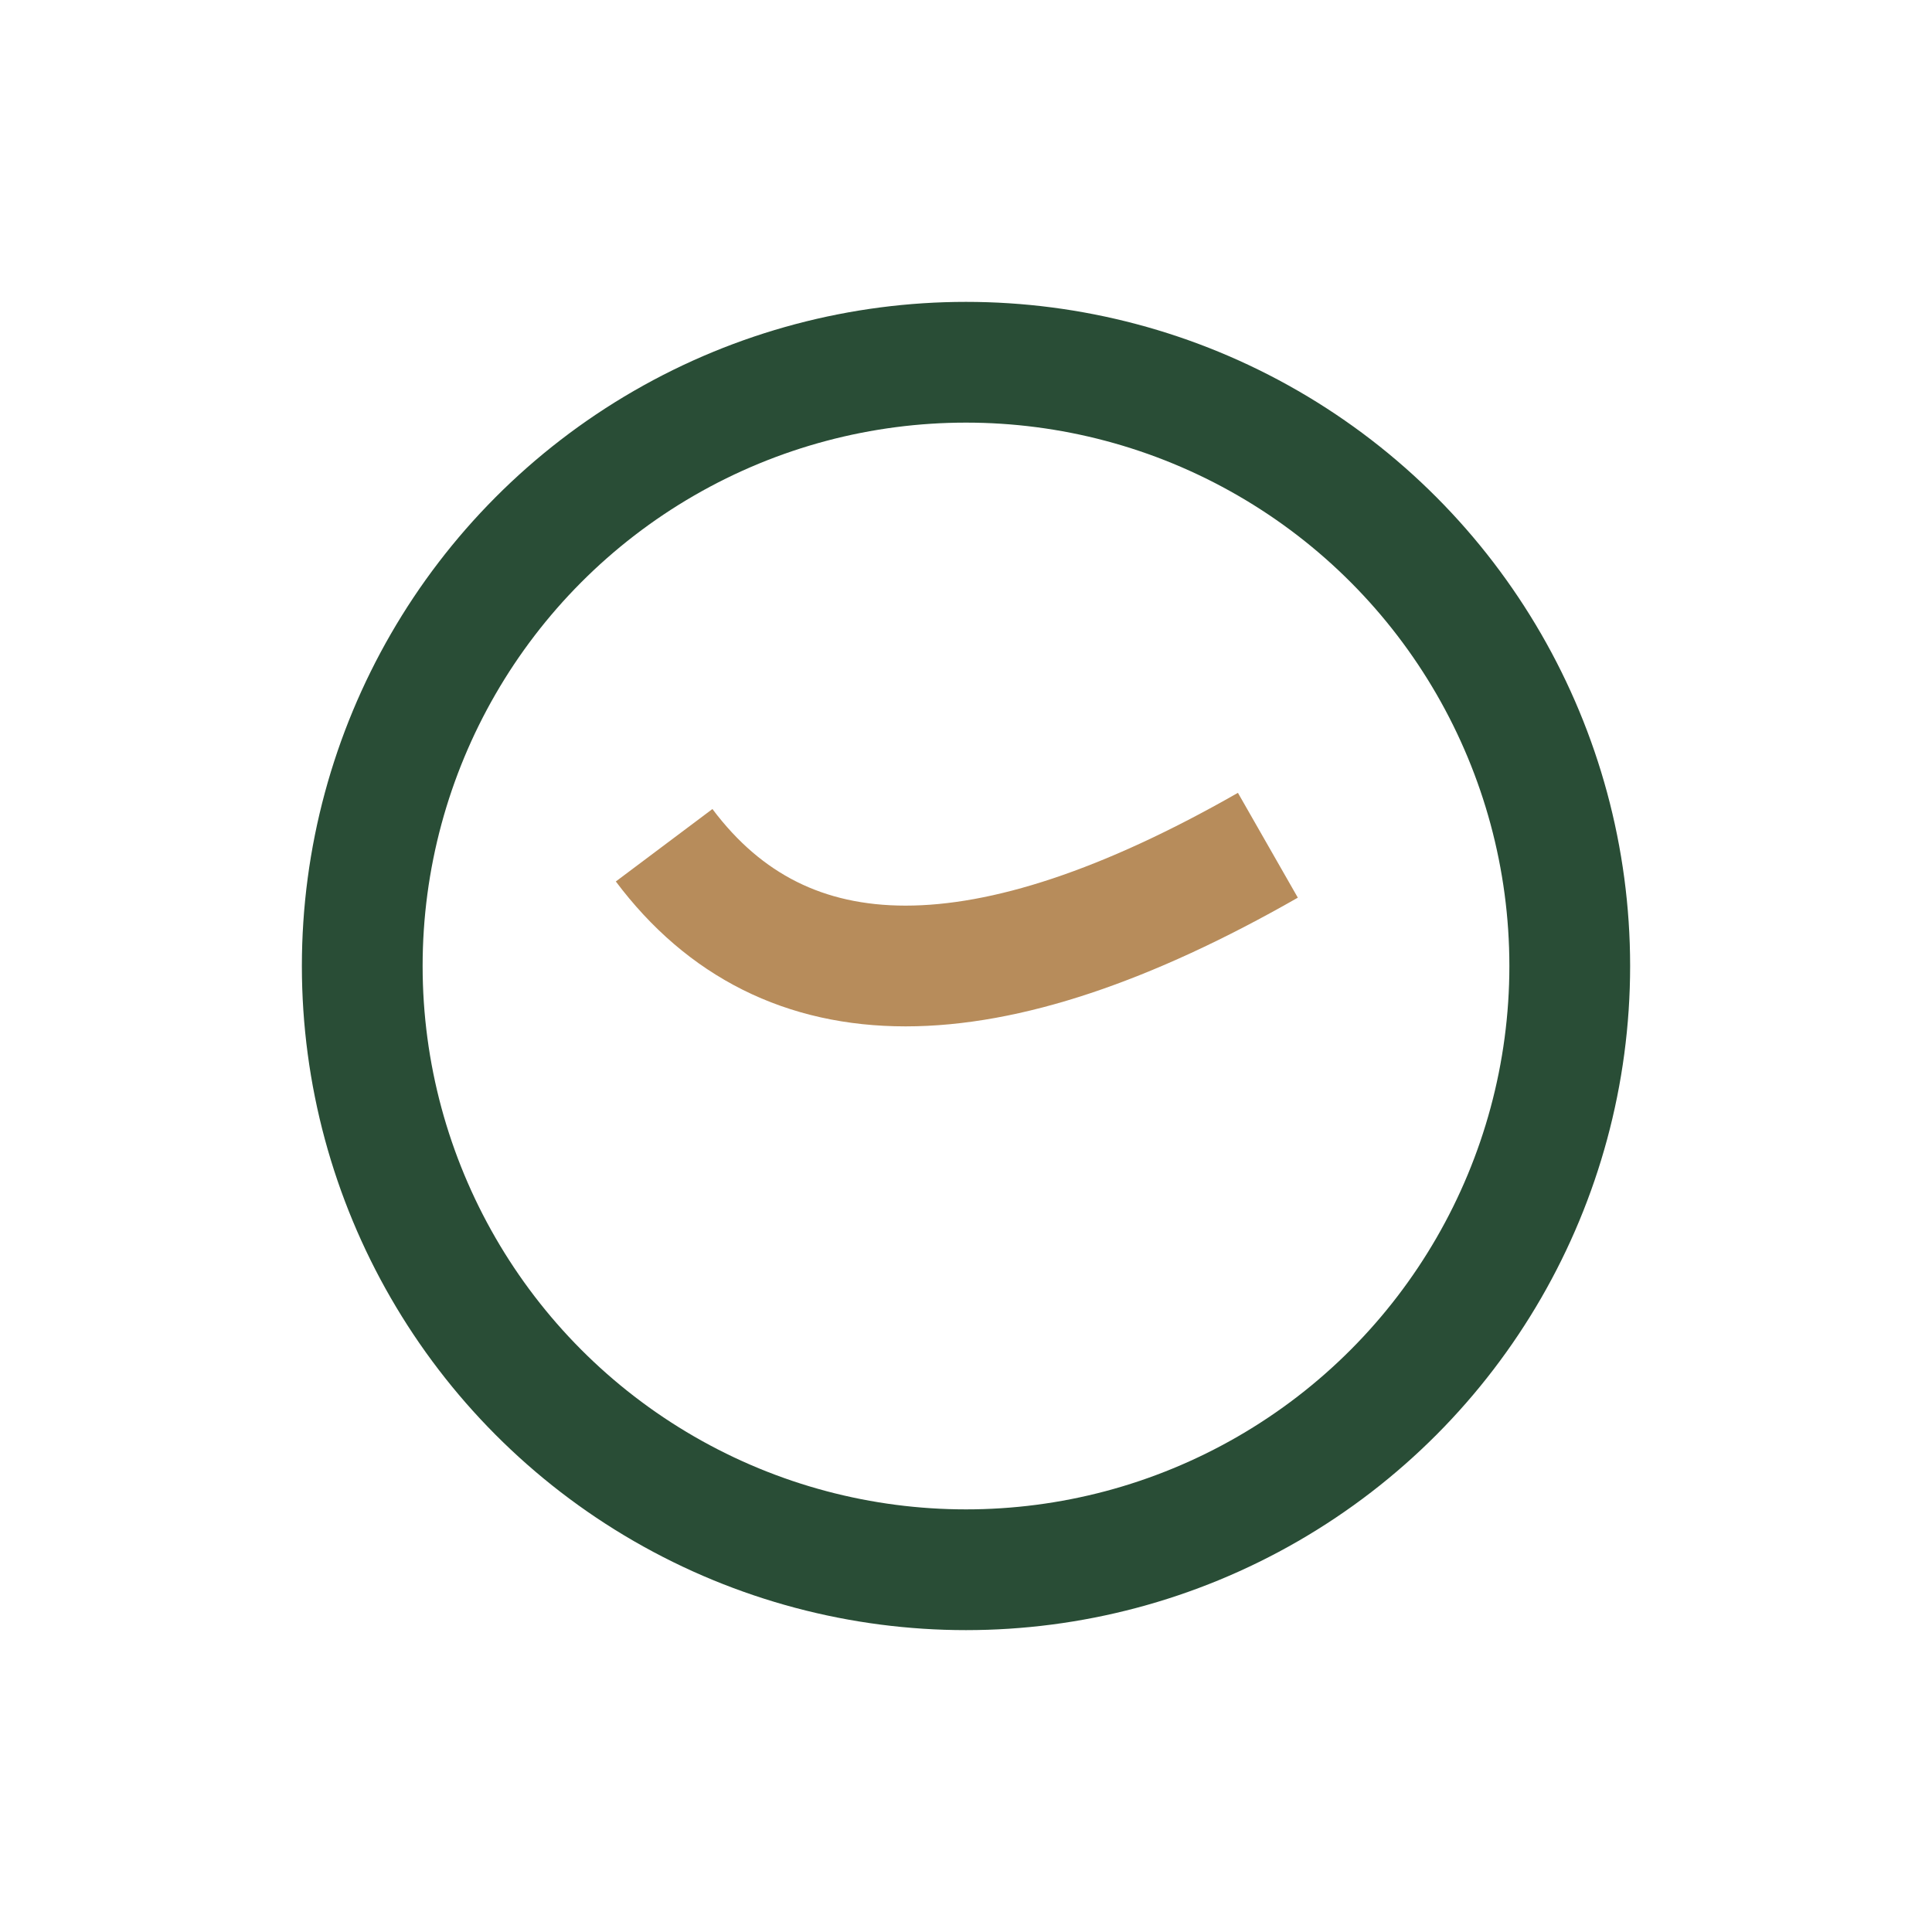 <?xml version="1.0" encoding="UTF-8"?>
<svg xmlns="http://www.w3.org/2000/svg" width="32" height="32" viewBox="0 0 32 32"><circle cx="16" cy="16" r="10" fill="none" stroke="#294D36" stroke-width="2"/><path d="M11 14q3 4 10 0" stroke="#B78C5B" stroke-width="2" fill="none"/></svg>